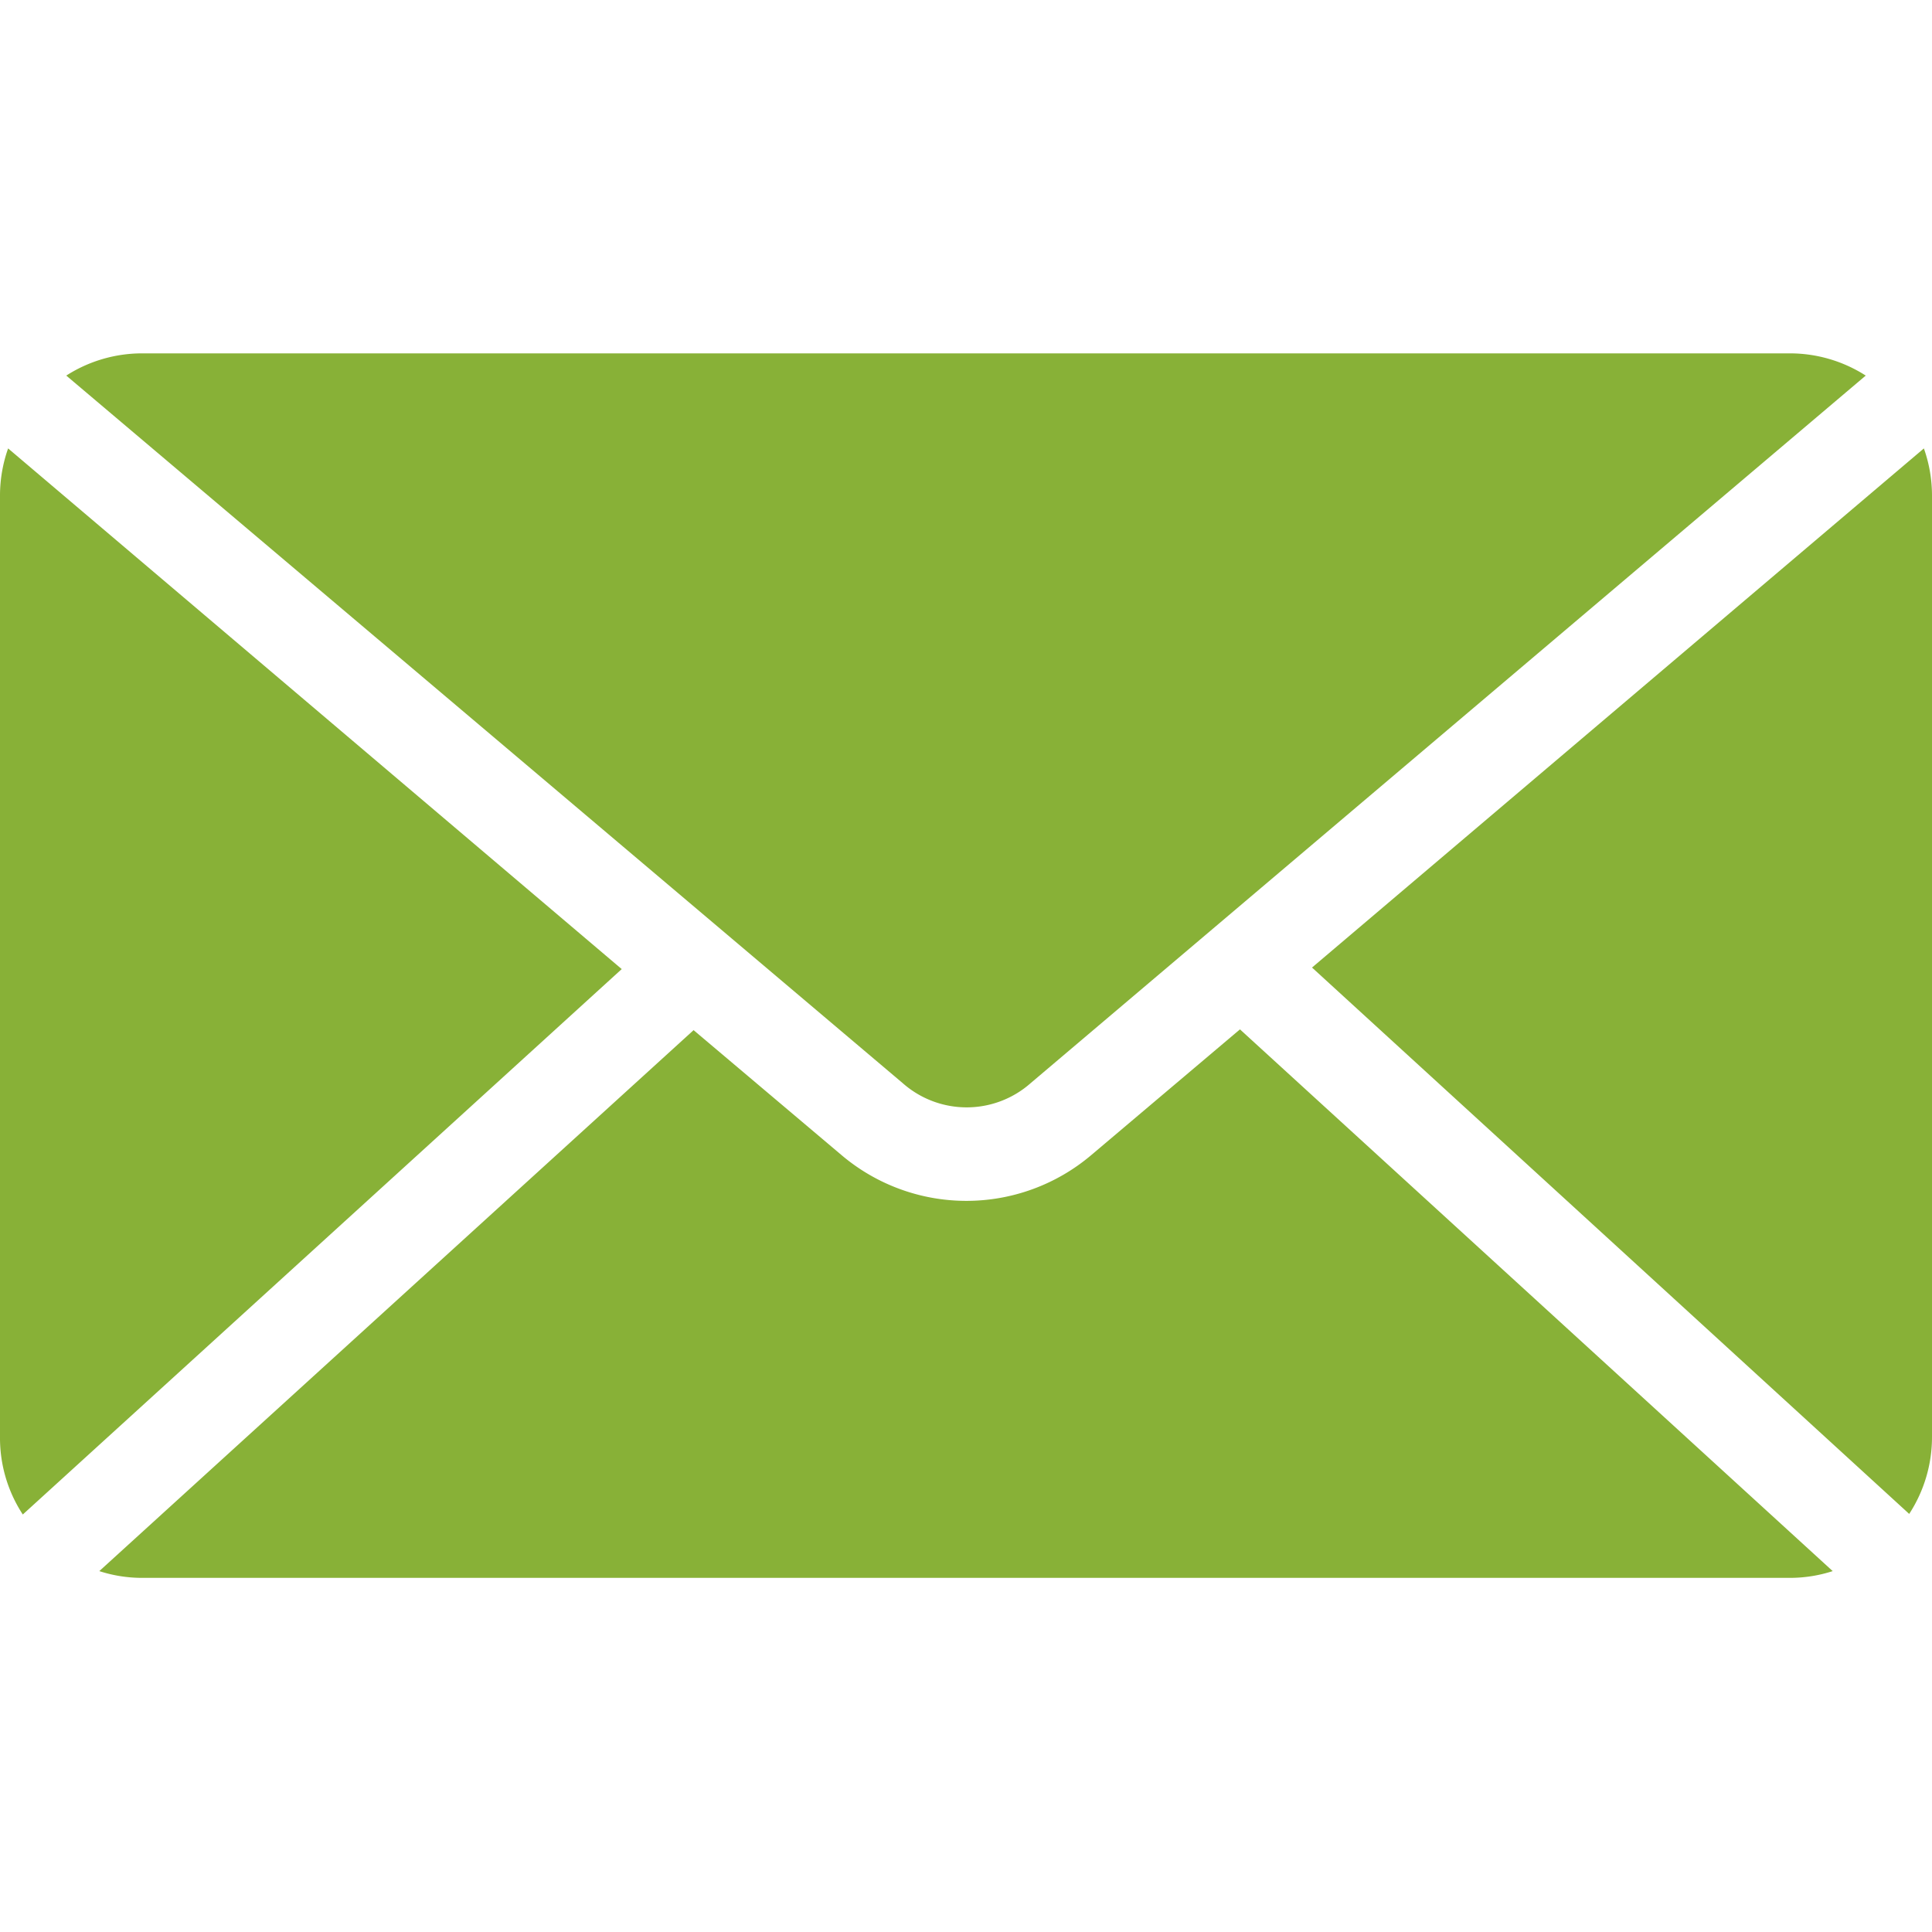 <svg xmlns="http://www.w3.org/2000/svg" width="100" height="100" viewBox="0 0 100 100"><defs><style>.a{fill:#88b137;}</style></defs><path class="a" d="M7.32,18.29a7.28,7.28,0,0,0-3.89,1.15L46.72,56.06a5,5,0,0,0,6.63,0L96.57,19.44a7.28,7.28,0,0,0-3.89-1.15ZM.42,23.21A7.33,7.33,0,0,0,0,25.61V74.39a7.23,7.23,0,0,0,1.18,4l31-28.23Zm99.16,0L67.91,50.08,98.82,78.36a7.29,7.29,0,0,0,1.18-4V25.61a7.33,7.33,0,0,0-.42-2.4ZM64.18,53.28l-7.7,6.51a10,10,0,0,1-12.92,0L35.9,53.32l-30.76,28a7.16,7.16,0,0,0,2.18.35H92.68a7.16,7.16,0,0,0,2.18-.35L64.18,53.28Z"/></svg>
